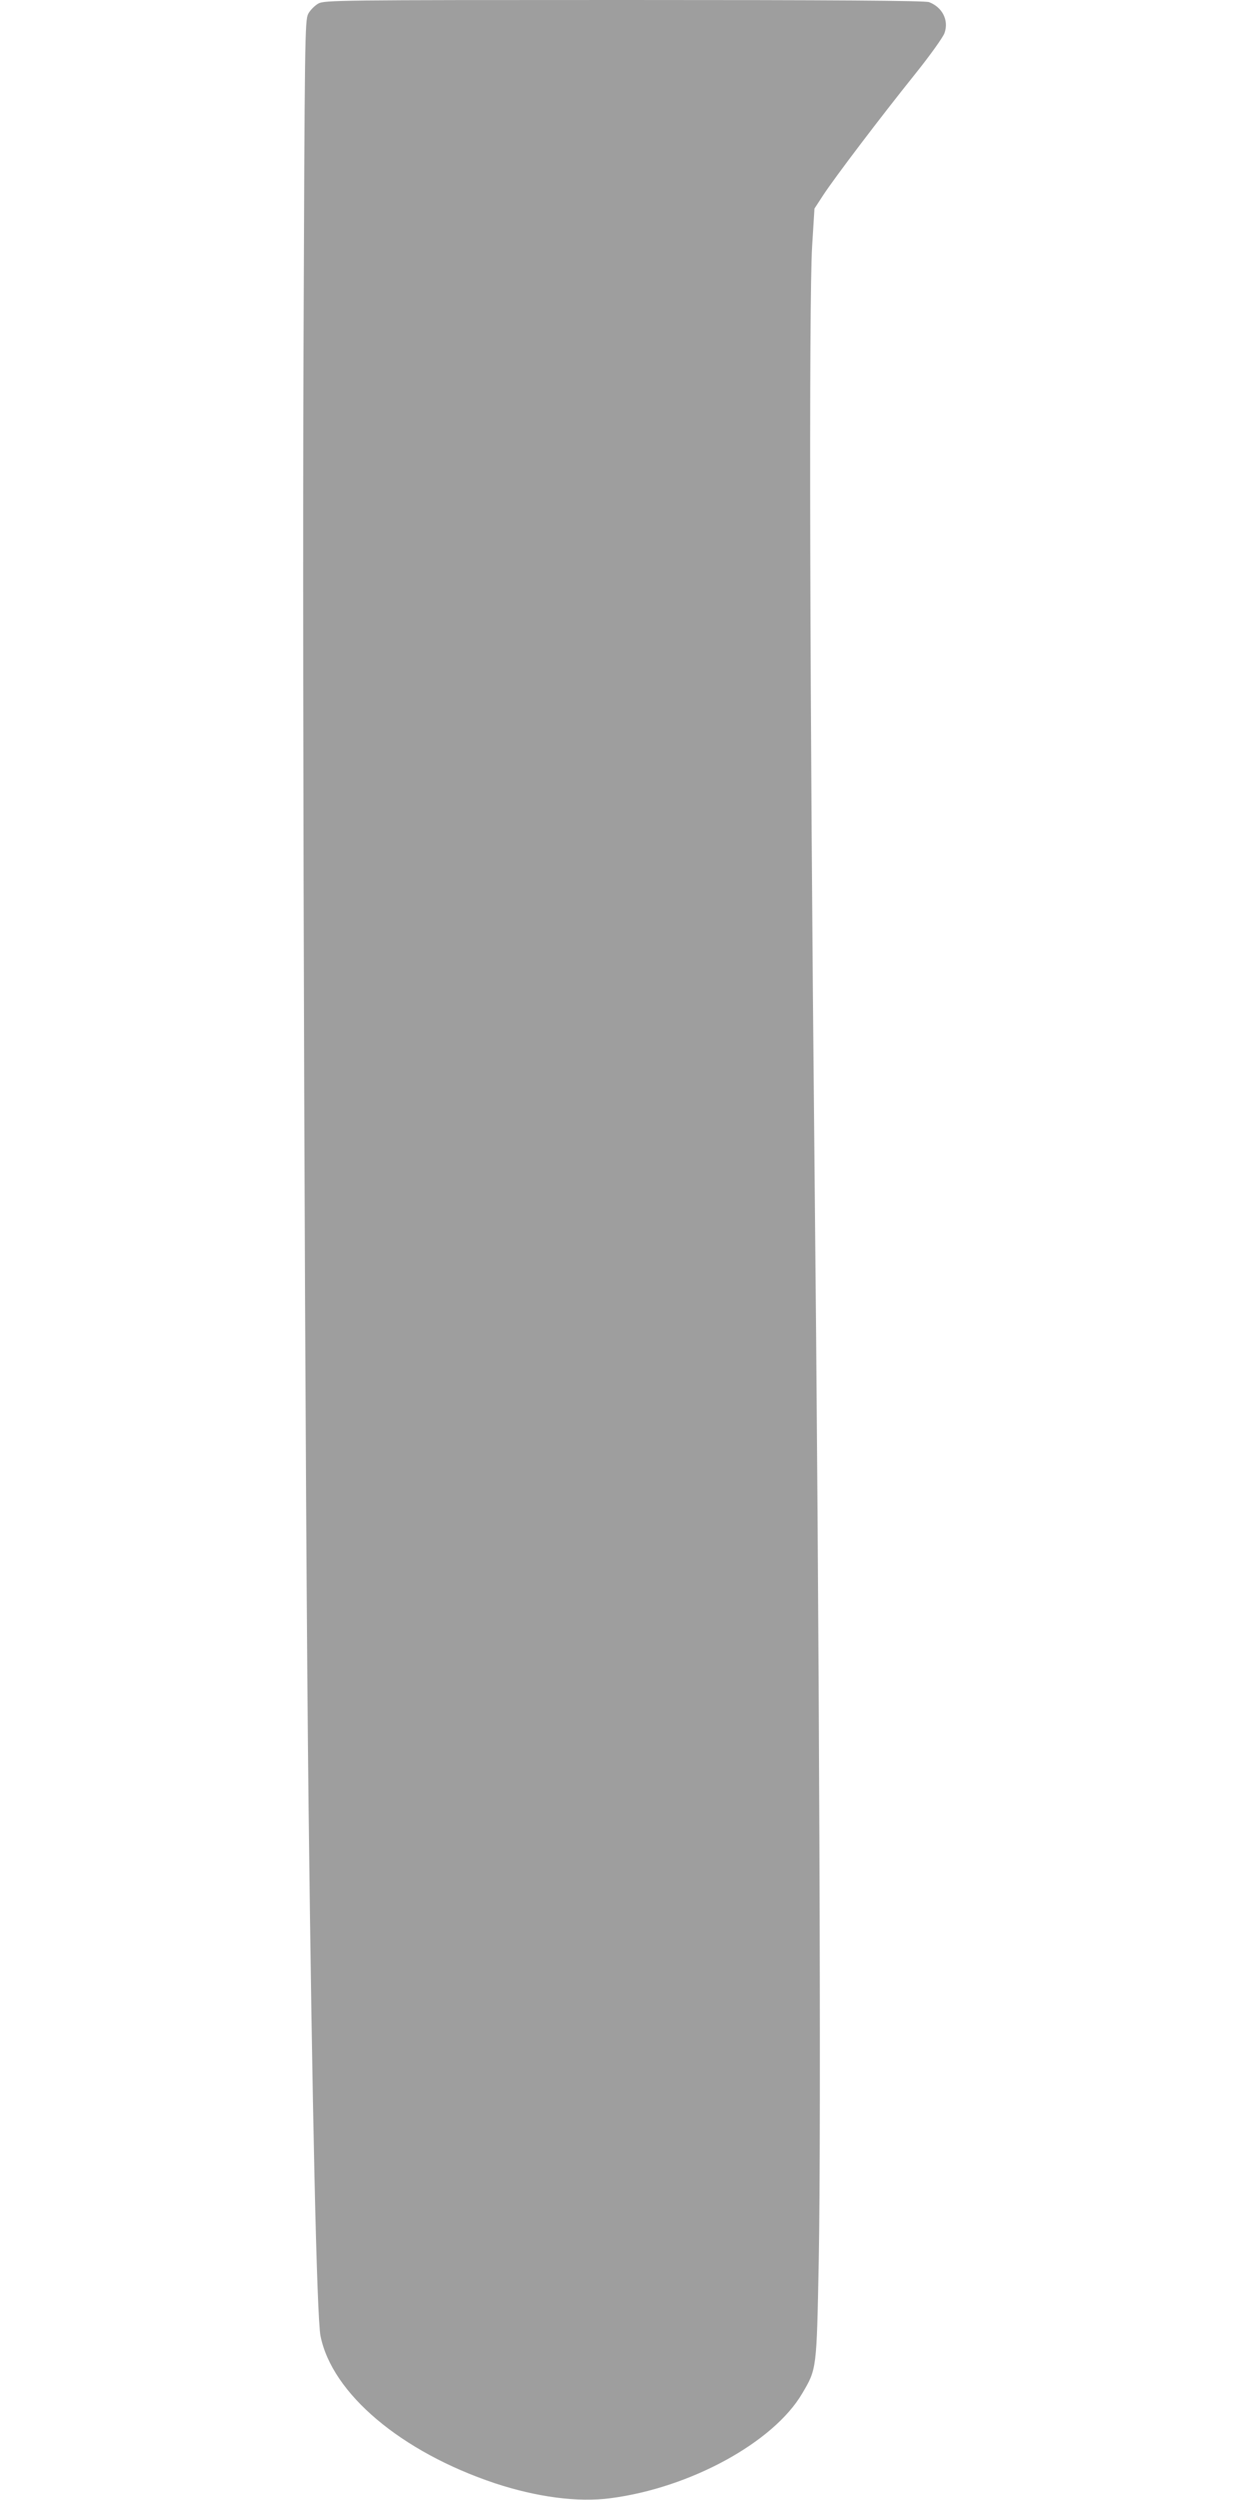 <?xml version="1.0" standalone="no"?>
<!DOCTYPE svg PUBLIC "-//W3C//DTD SVG 20010904//EN"
 "http://www.w3.org/TR/2001/REC-SVG-20010904/DTD/svg10.dtd">
<svg version="1.0" xmlns="http://www.w3.org/2000/svg"
 width="640pt" height="1280pt" viewBox="0 0 640 1280"
 preserveAspectRatio="xMidYMid meet">
<g transform="translate(0,1280) scale(0.1,-0.1)"
fill="#9e9e9e" stroke="none">
<path d="M1630 12782 c-19 -11 -42 -34 -52 -53 -17 -33 -18 -127 -24 -1724 -7
-1713 8 -5924 26 -7460 18 -1525 42 -2609 61 -2705 59 -295 412 -593 892 -754
215 -71 424 -99 592 -77 409 53 835 286 982 536 75 127 74 121 85 680 13 674
3 3222 -22 5635 -24 2339 -29 4392 -12 4678 l12 194 43 66 c59 91 300 408 471
621 77 96 145 191 152 212 23 65 -11 132 -79 158 -20 8 -499 11 -1560 11
-1469 0 -1534 -1 -1567 -18z"/>
</g>
</svg>
